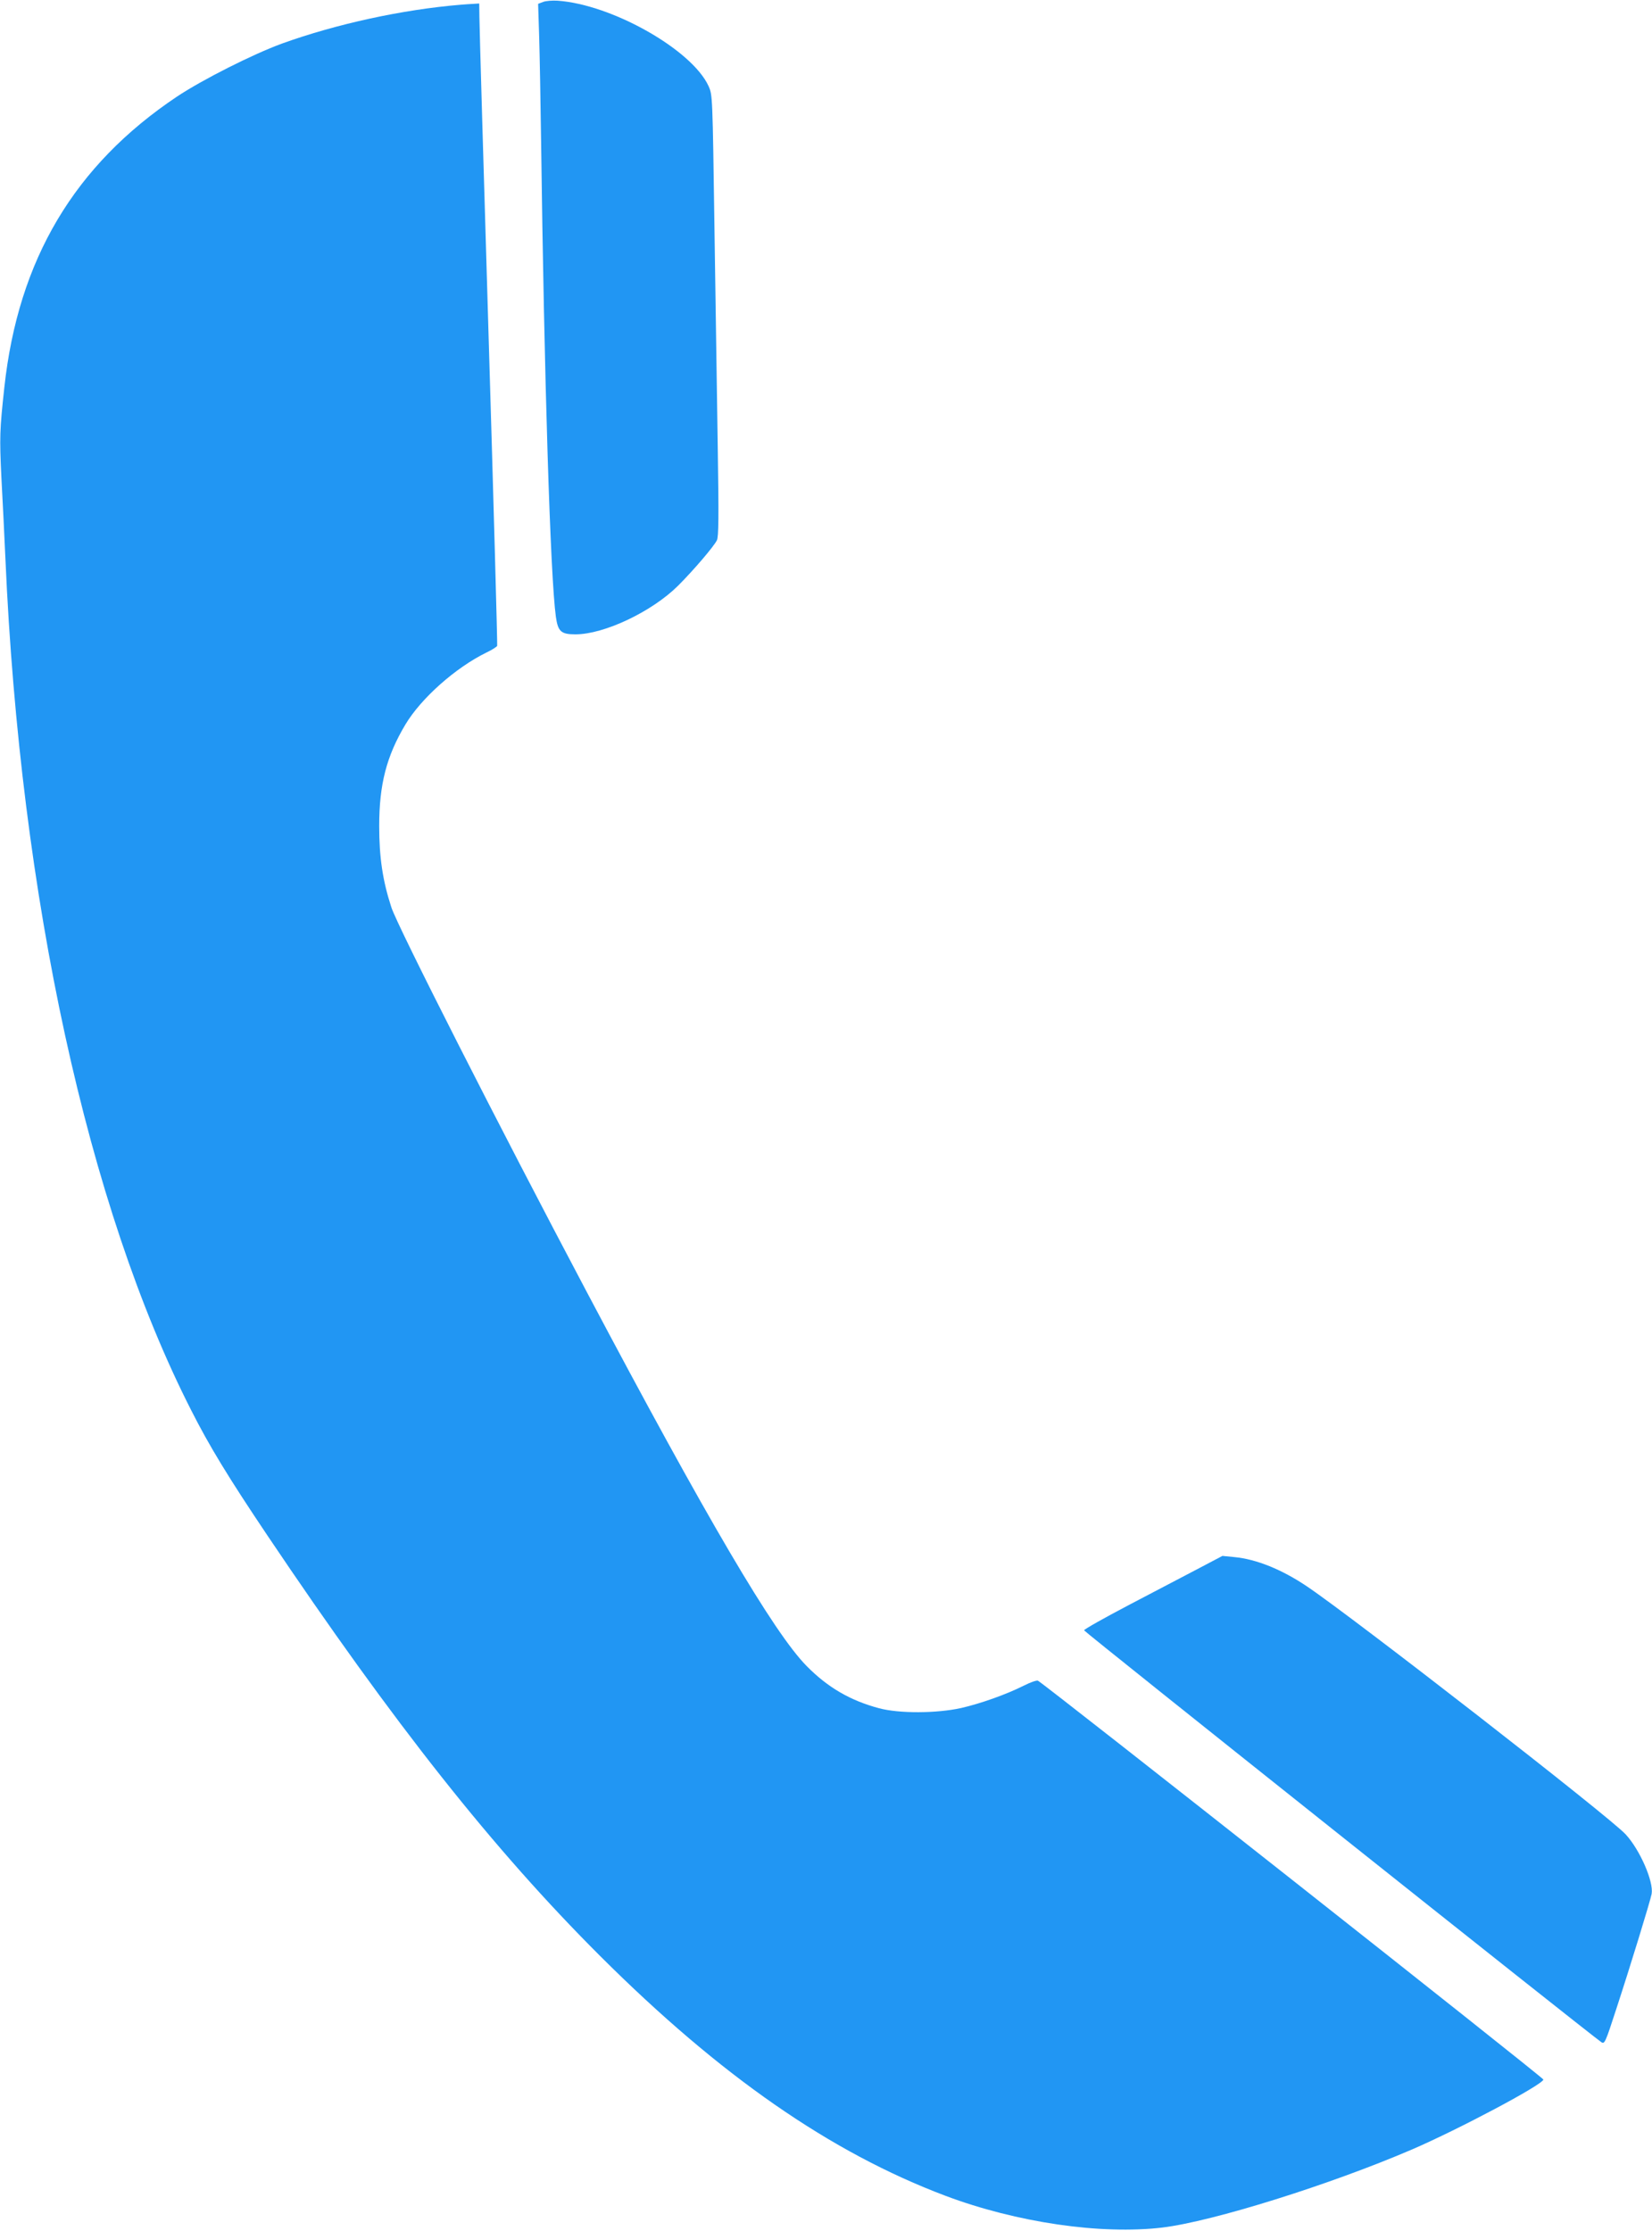 <?xml version="1.0" standalone="no"?>
<!DOCTYPE svg PUBLIC "-//W3C//DTD SVG 20010904//EN"
 "http://www.w3.org/TR/2001/REC-SVG-20010904/DTD/svg10.dtd">
<svg version="1.0" xmlns="http://www.w3.org/2000/svg"
 width="948pt" height="1280pt" viewBox="0 0 948 1280"
 preserveAspectRatio="xMidYMid meet">
<g transform="translate(0,1280) scale(0.1,-0.1)"
fill="#2196f3" stroke="none">
<path d="M3117 12789 l-29 -11 6 -187 c3 -102 8 -370 11 -596 18 -1372 53
-2506 85 -2735 12 -84 30 -100 112 -100 165 0 439 130 589 279 90 90 206 226
223 261 10 19 11 136 5 520 -4 272 -13 842 -19 1265 -11 769 -11 770 -34 821
-95 208 -553 468 -866 490 -30 2 -68 -1 -83 -7z"/>
<path d="M2645 12773 c-338 -28 -716 -111 -1027 -223 -169 -62 -456 -207 -602
-304 -589 -394 -911 -935 -991 -1668 -27 -248 -28 -287 -17 -518 7 -124 17
-333 23 -465 85 -1943 473 -3722 1065 -4885 104 -206 215 -388 438 -720 730
-1086 1297 -1802 1911 -2415 690 -688 1321 -1126 1981 -1375 407 -153 892
-224 1244 -182 290 35 963 246 1435 449 268 116 741 367 752 400 3 9 -2873
2278 -2901 2289 -8 3 -45 -10 -82 -29 -102 -51 -246 -102 -359 -128 -141 -31
-356 -32 -471 -1 -165 44 -295 120 -415 242 -188 190 -574 847 -1261 2145
-509 961 -1086 2098 -1122 2208 -50 153 -70 287 -70 467 0 239 42 401 150 582
90 151 288 327 466 414 32 15 59 33 61 38 2 6 -20 803 -49 1771 -29 968 -53
1795 -53 1838 l-1 77 -32 -2 c-18 -1 -51 -3 -73 -5z"/>
<path d="M6884 3803 c-71 -37 -250 -131 -397 -208 -147 -77 -266 -144 -266
-150 0 -8 2898 -2315 2968 -2363 19 -13 23 -4 86 190 80 244 196 622 203 661
12 70 -67 252 -149 341 -90 99 -1560 1242 -1829 1423 -144 97 -290 156 -415
168 l-70 7 -131 -69z"/>
</g>
</svg>
